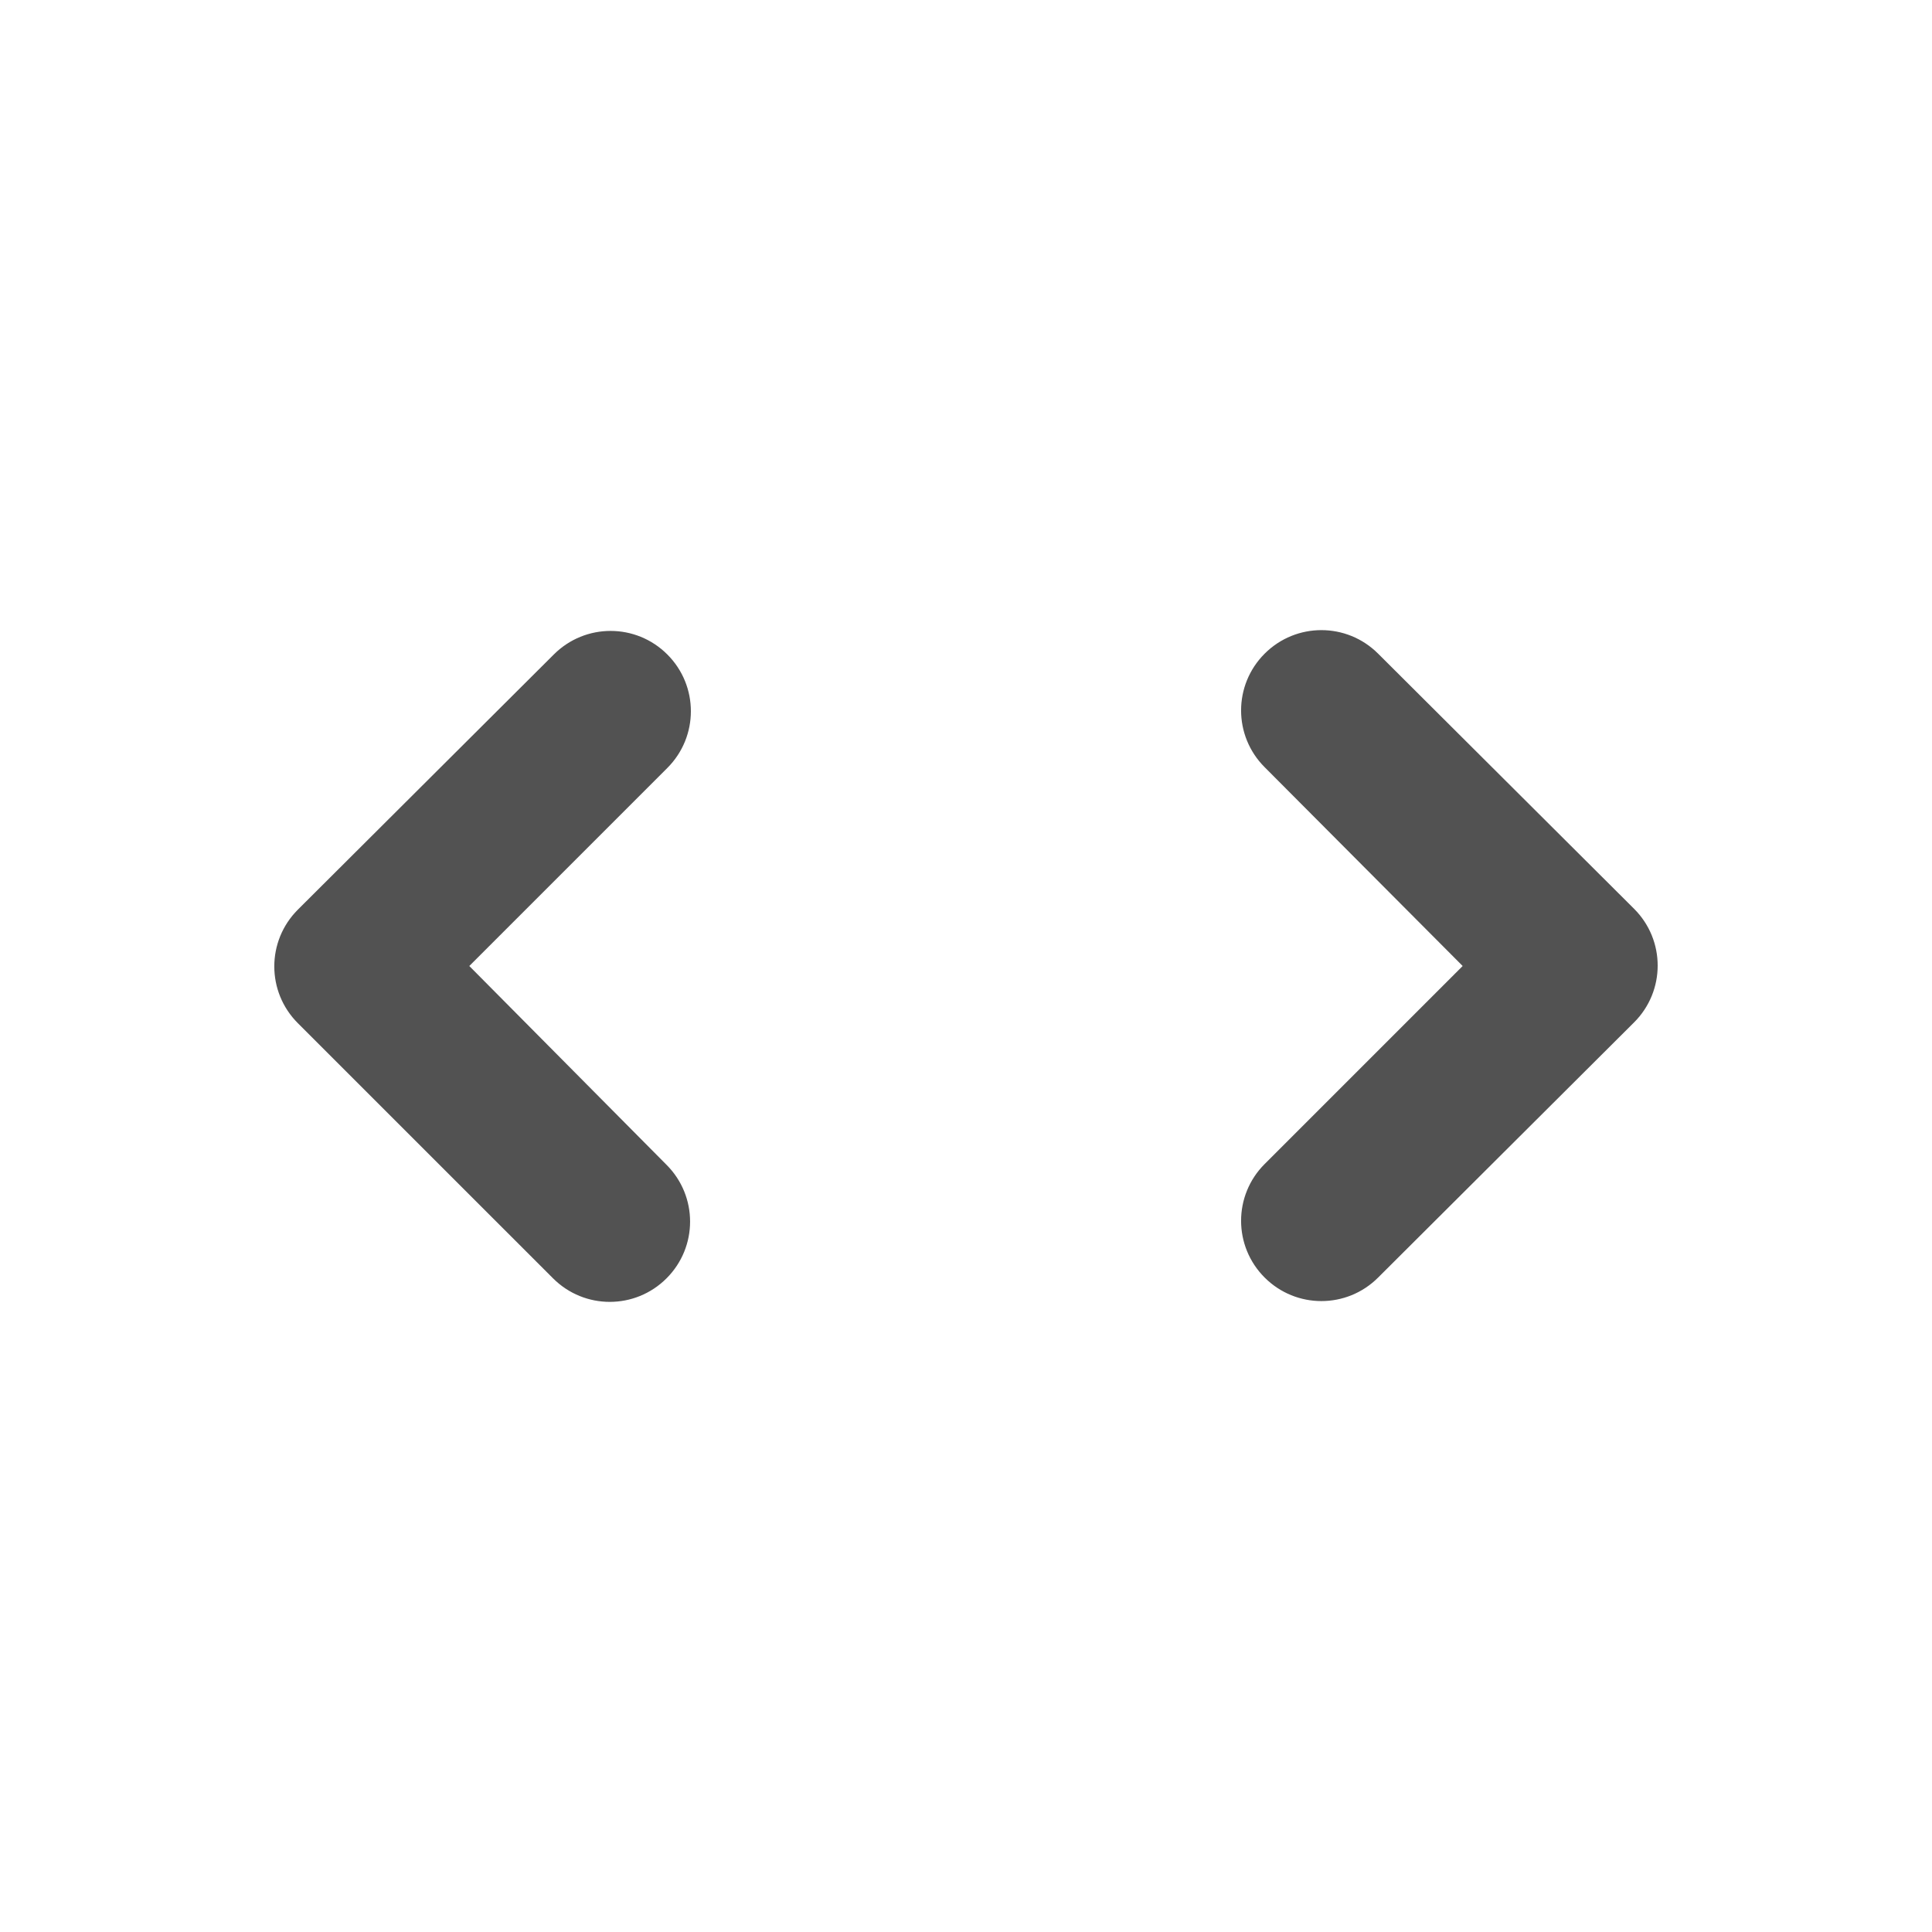 <svg width="56" height="56" viewBox="0 0 56 56" fill="none" xmlns="http://www.w3.org/2000/svg"><g clip-path="url(#clip0_44714_490)"><path d="M42.396 28l-5.74 5.74c-.91.91-.91 2.38 0 3.29.91.91 2.38.91 3.29 0l7.42-7.397c.91-.91.91-2.38 0-3.29l-7.42-7.396c-.91-.91-2.38-.91-3.29 0-.91.91-.91 2.38 0 3.29L42.396 28zm-28.793 0l5.74-5.74c.91-.91.91-2.38 0-3.29-.91-.91-2.38-.91-3.29 0l-7.42 7.397c-.91.91-.91 2.38 0 3.29l7.397 7.396c.91.91 2.38.91 3.29 0 .91-.91.91-2.38 0-3.29L13.603 28z" fill="#525252"/></g><defs><clipPath id="clip0_44714_490"><path fill="#fff" d="M0 0h56v56H0z"/></clipPath></defs></svg>